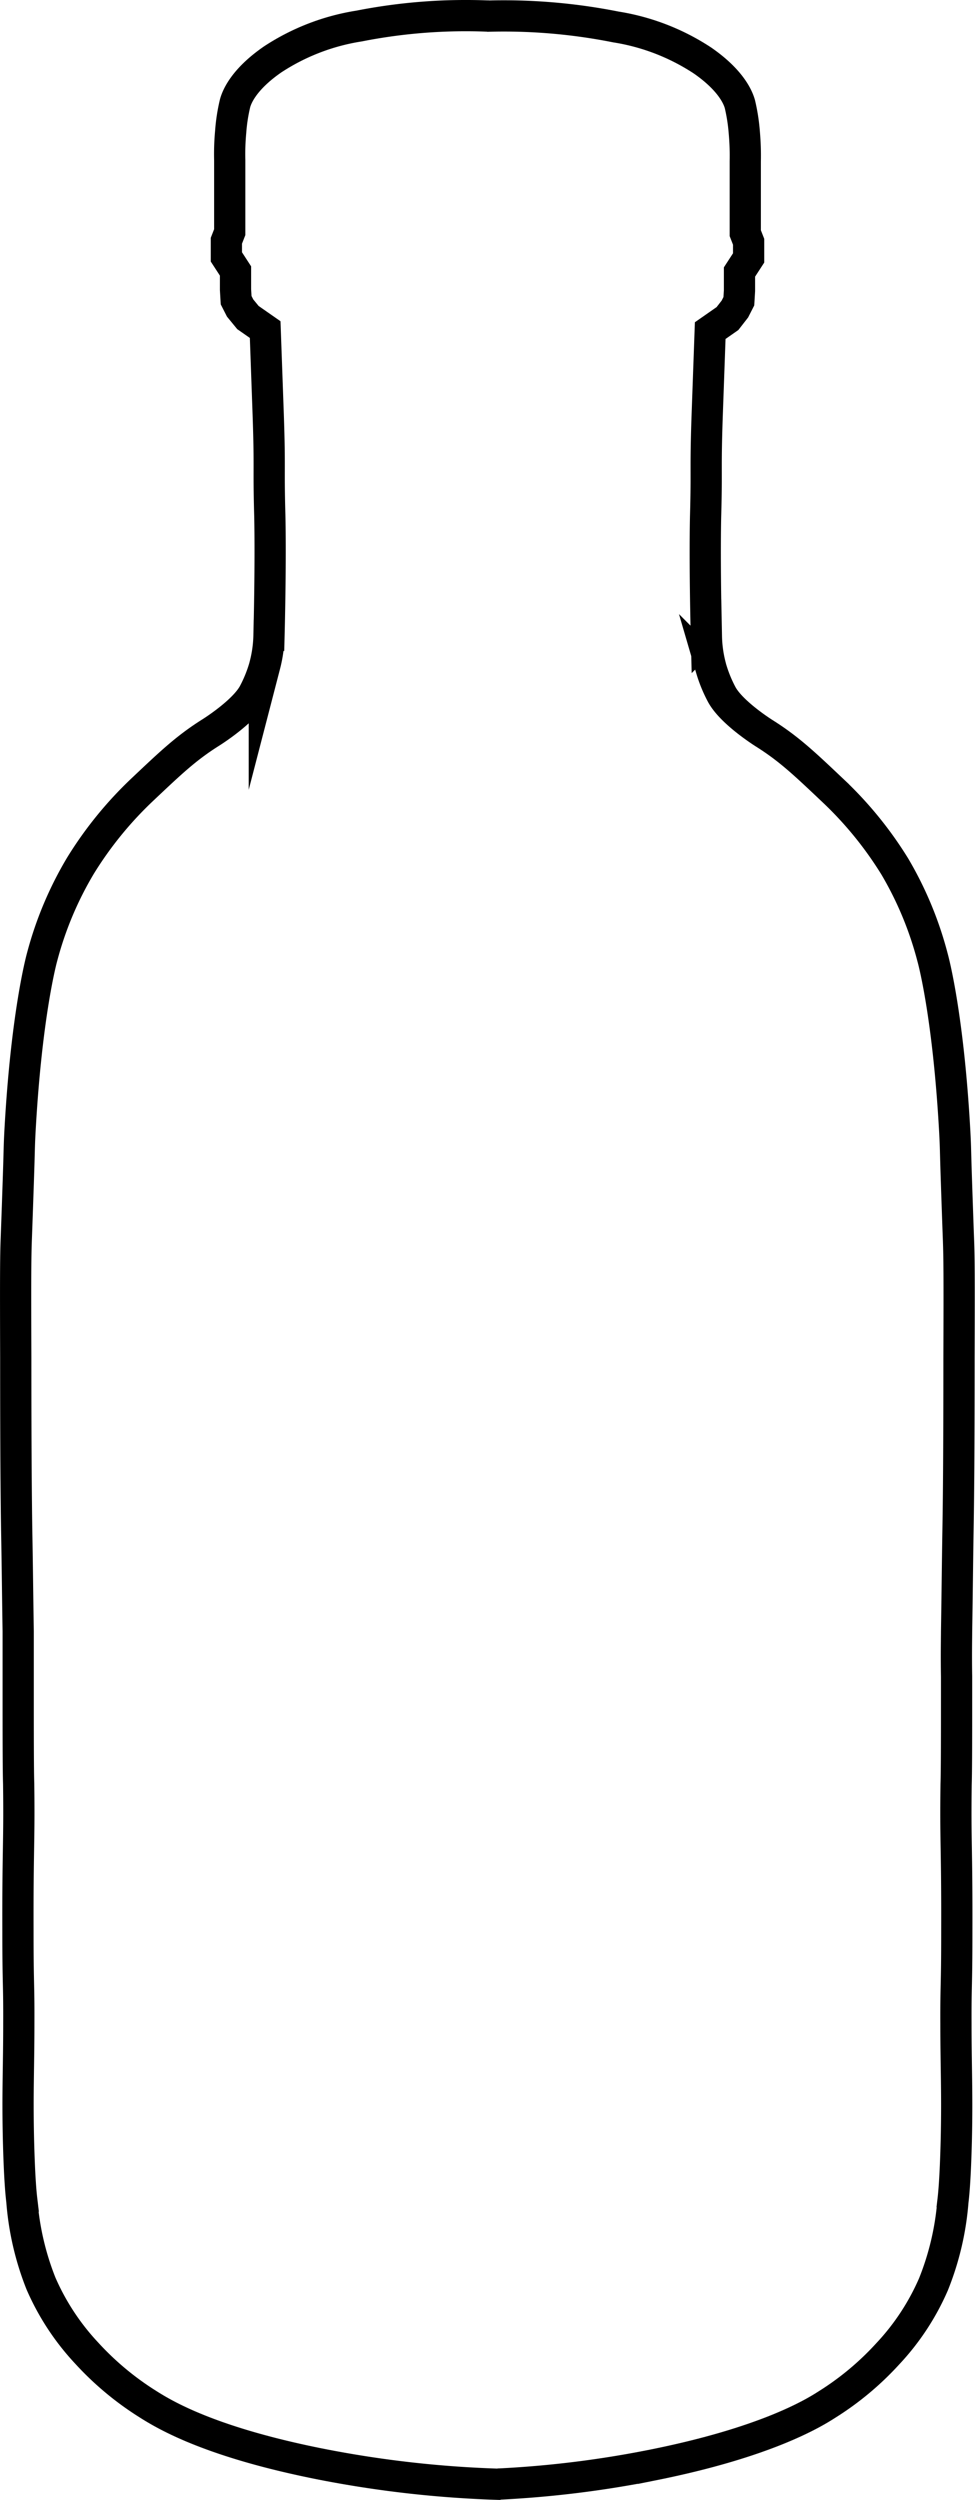 <svg id="Layer_2" data-name="Layer 2" xmlns="http://www.w3.org/2000/svg" viewBox="0 0 124.9 319.93"><defs><style>.cls-1,.cls-2{fill:none;stroke:#000;stroke-miterlimit:10;}.cls-1{stroke-width:4px;}</style></defs><path class="cls-1" d="M287.79,143.62A73.49,73.49,0,0,1,304.31,145a28.24,28.24,0,0,1,11.08,4.28c3.9,2.69,4.64,5,4.81,5.59a23.71,23.71,0,0,1,.57,3.68,33.4,33.4,0,0,1,.12,3.64v9.2l.43,1.1v2.07l-1.17,1.8,0,2.39-.08,1.35-.51,1-.95,1.22-2.21,1.54-.36,10.07c-.29,8-.05,7.12-.23,13.63,0,0-.15,5.3.1,15.42a16.42,16.42,0,0,0,.53,3.83l.07.27a17.62,17.62,0,0,0,1.36,3.34c1.29,2.39,5.49,5,5.49,5,3.17,2,5.14,3.88,8.82,7.36a47.88,47.88,0,0,1,7.87,9.67,45.34,45.34,0,0,1,4.84,11.66s2,7.06,2.84,22.33c.09,1.77.08,1.9.14,4s.29,8.63.34,9.94c.07,2.11.1,3.94.06,15,0,12.2-.06,18.3-.13,22.22-.07,4.26-.11,8.52-.18,12.78,0,.76-.05,2.87,0,5.72,0,1.34,0,2.32,0,2.71,0,4.23,0,9.25-.06,11.09-.1,7.64.12,8,.09,18.84,0,7.34-.13,6.41-.11,11.79,0,5.71.18,8.76.05,14.66-.13,5.48-.36,7.43-.44,8.1A36,36,0,0,1,345,433.89a31.06,31.06,0,0,1-5.87,8.91,37.33,37.33,0,0,1-7.81,6.5c-1.71,1.1-7.79,4.81-22.2,7.7a133.76,133.76,0,0,1-19.88,2.46" transform="translate(-225.42 -141.55)"/><path class="cls-2" d="M345.87,430.93" transform="translate(-225.42 -141.55)"/><path class="cls-1" d="M288,143.61a70.58,70.58,0,0,0-16.57,1.27,28.1,28.1,0,0,0-11.08,4.27c-3.9,2.69-4.64,5-4.81,5.59a22.56,22.56,0,0,0-.57,3.68,31.09,31.09,0,0,0-.12,3.64v9.2l-.43,1.1v2.07l1.17,1.8,0,2.39.08,1.35.51,1,1,1.22,2.21,1.54.36,10.07c.29,8,.05,7.12.23,13.63,0,0,.15,5.3-.1,15.43a16.42,16.42,0,0,1-.53,3.82l-.07.27a17.62,17.62,0,0,1-1.36,3.34c-1.29,2.39-5.49,5-5.49,5-3.18,2-5.14,3.88-8.83,7.36a48.07,48.07,0,0,0-7.86,9.67A45.24,45.24,0,0,0,230.82,264s-2,7.05-2.84,22.32c-.09,1.77-.08,1.9-.14,4s-.29,8.64-.34,9.94c-.07,2.11-.1,3.95-.06,15.05,0,12.19.06,18.29.12,22.21.08,4.26.12,8.52.19,12.78,0,.76,0,2.87,0,5.72,0,1.35,0,2.32,0,2.71,0,4.23,0,9.25.06,11.09.1,7.64-.12,8-.09,18.84,0,7.34.13,6.41.11,11.79,0,5.71-.18,8.76-.05,14.66.13,5.48.36,7.43.44,8.1a36,36,0,0,0,2.45,10.58,31.29,31.29,0,0,0,5.87,8.92,37.82,37.82,0,0,0,7.8,6.5c2.45,1.56,8.32,4.95,22.21,7.7a140.49,140.49,0,0,0,23.05,2.58" transform="translate(-225.42 -141.55)"/><path class="cls-2" d="M229.6,430.42" transform="translate(-225.42 -141.55)"/></svg>